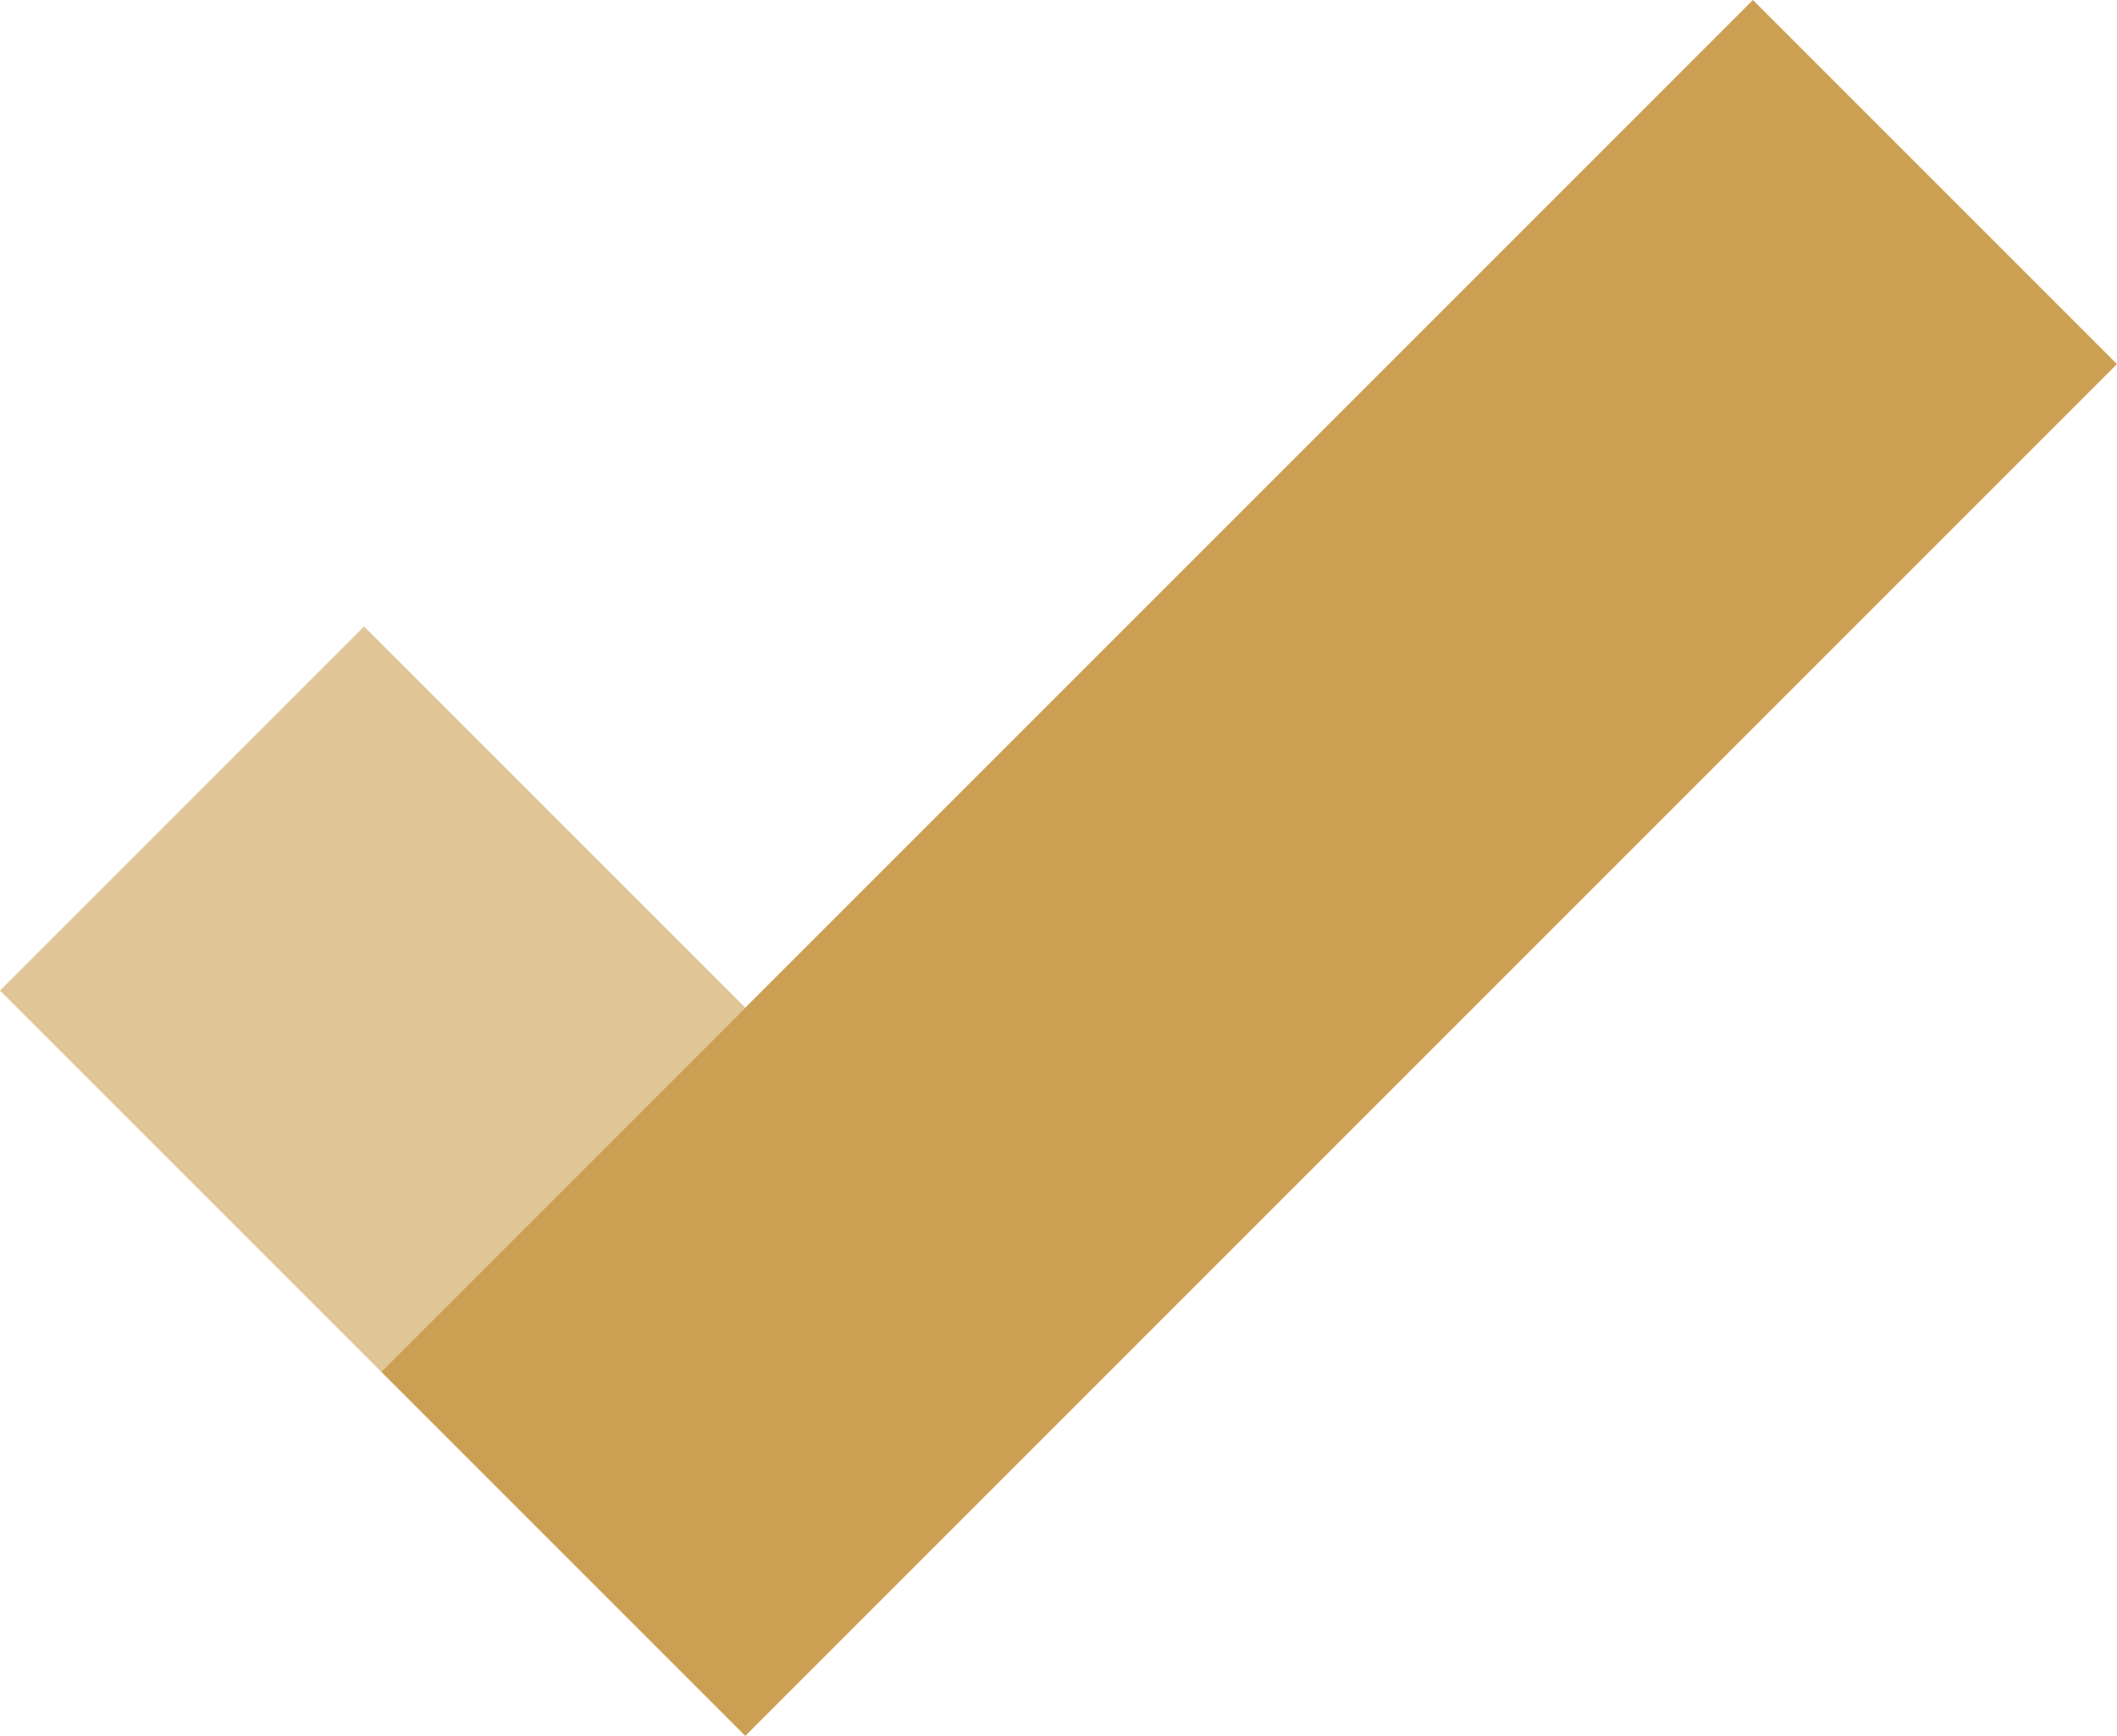<svg xmlns="http://www.w3.org/2000/svg" width="72.999" height="59.856" viewBox="0 0 72.999 59.856">
  <g id="Group_2749" data-name="Group 2749" transform="translate(-1044.907 -179.069)">
    <rect id="Rectangle_1948" data-name="Rectangle 1948" width="17.754" height="18.589" transform="translate(1044.907 213.225) rotate(-45.001)" fill="#cc9f53" opacity="0.6"/>
    <path id="Path_9494" data-name="Path 9494" d="M1071.337,213.816l-12.554,12.554h0l12.554,12.554,47.3-47.3-12.554-12.554Z" transform="translate(-0.732)" fill="#cc9f53"/>
  </g>
</svg>
